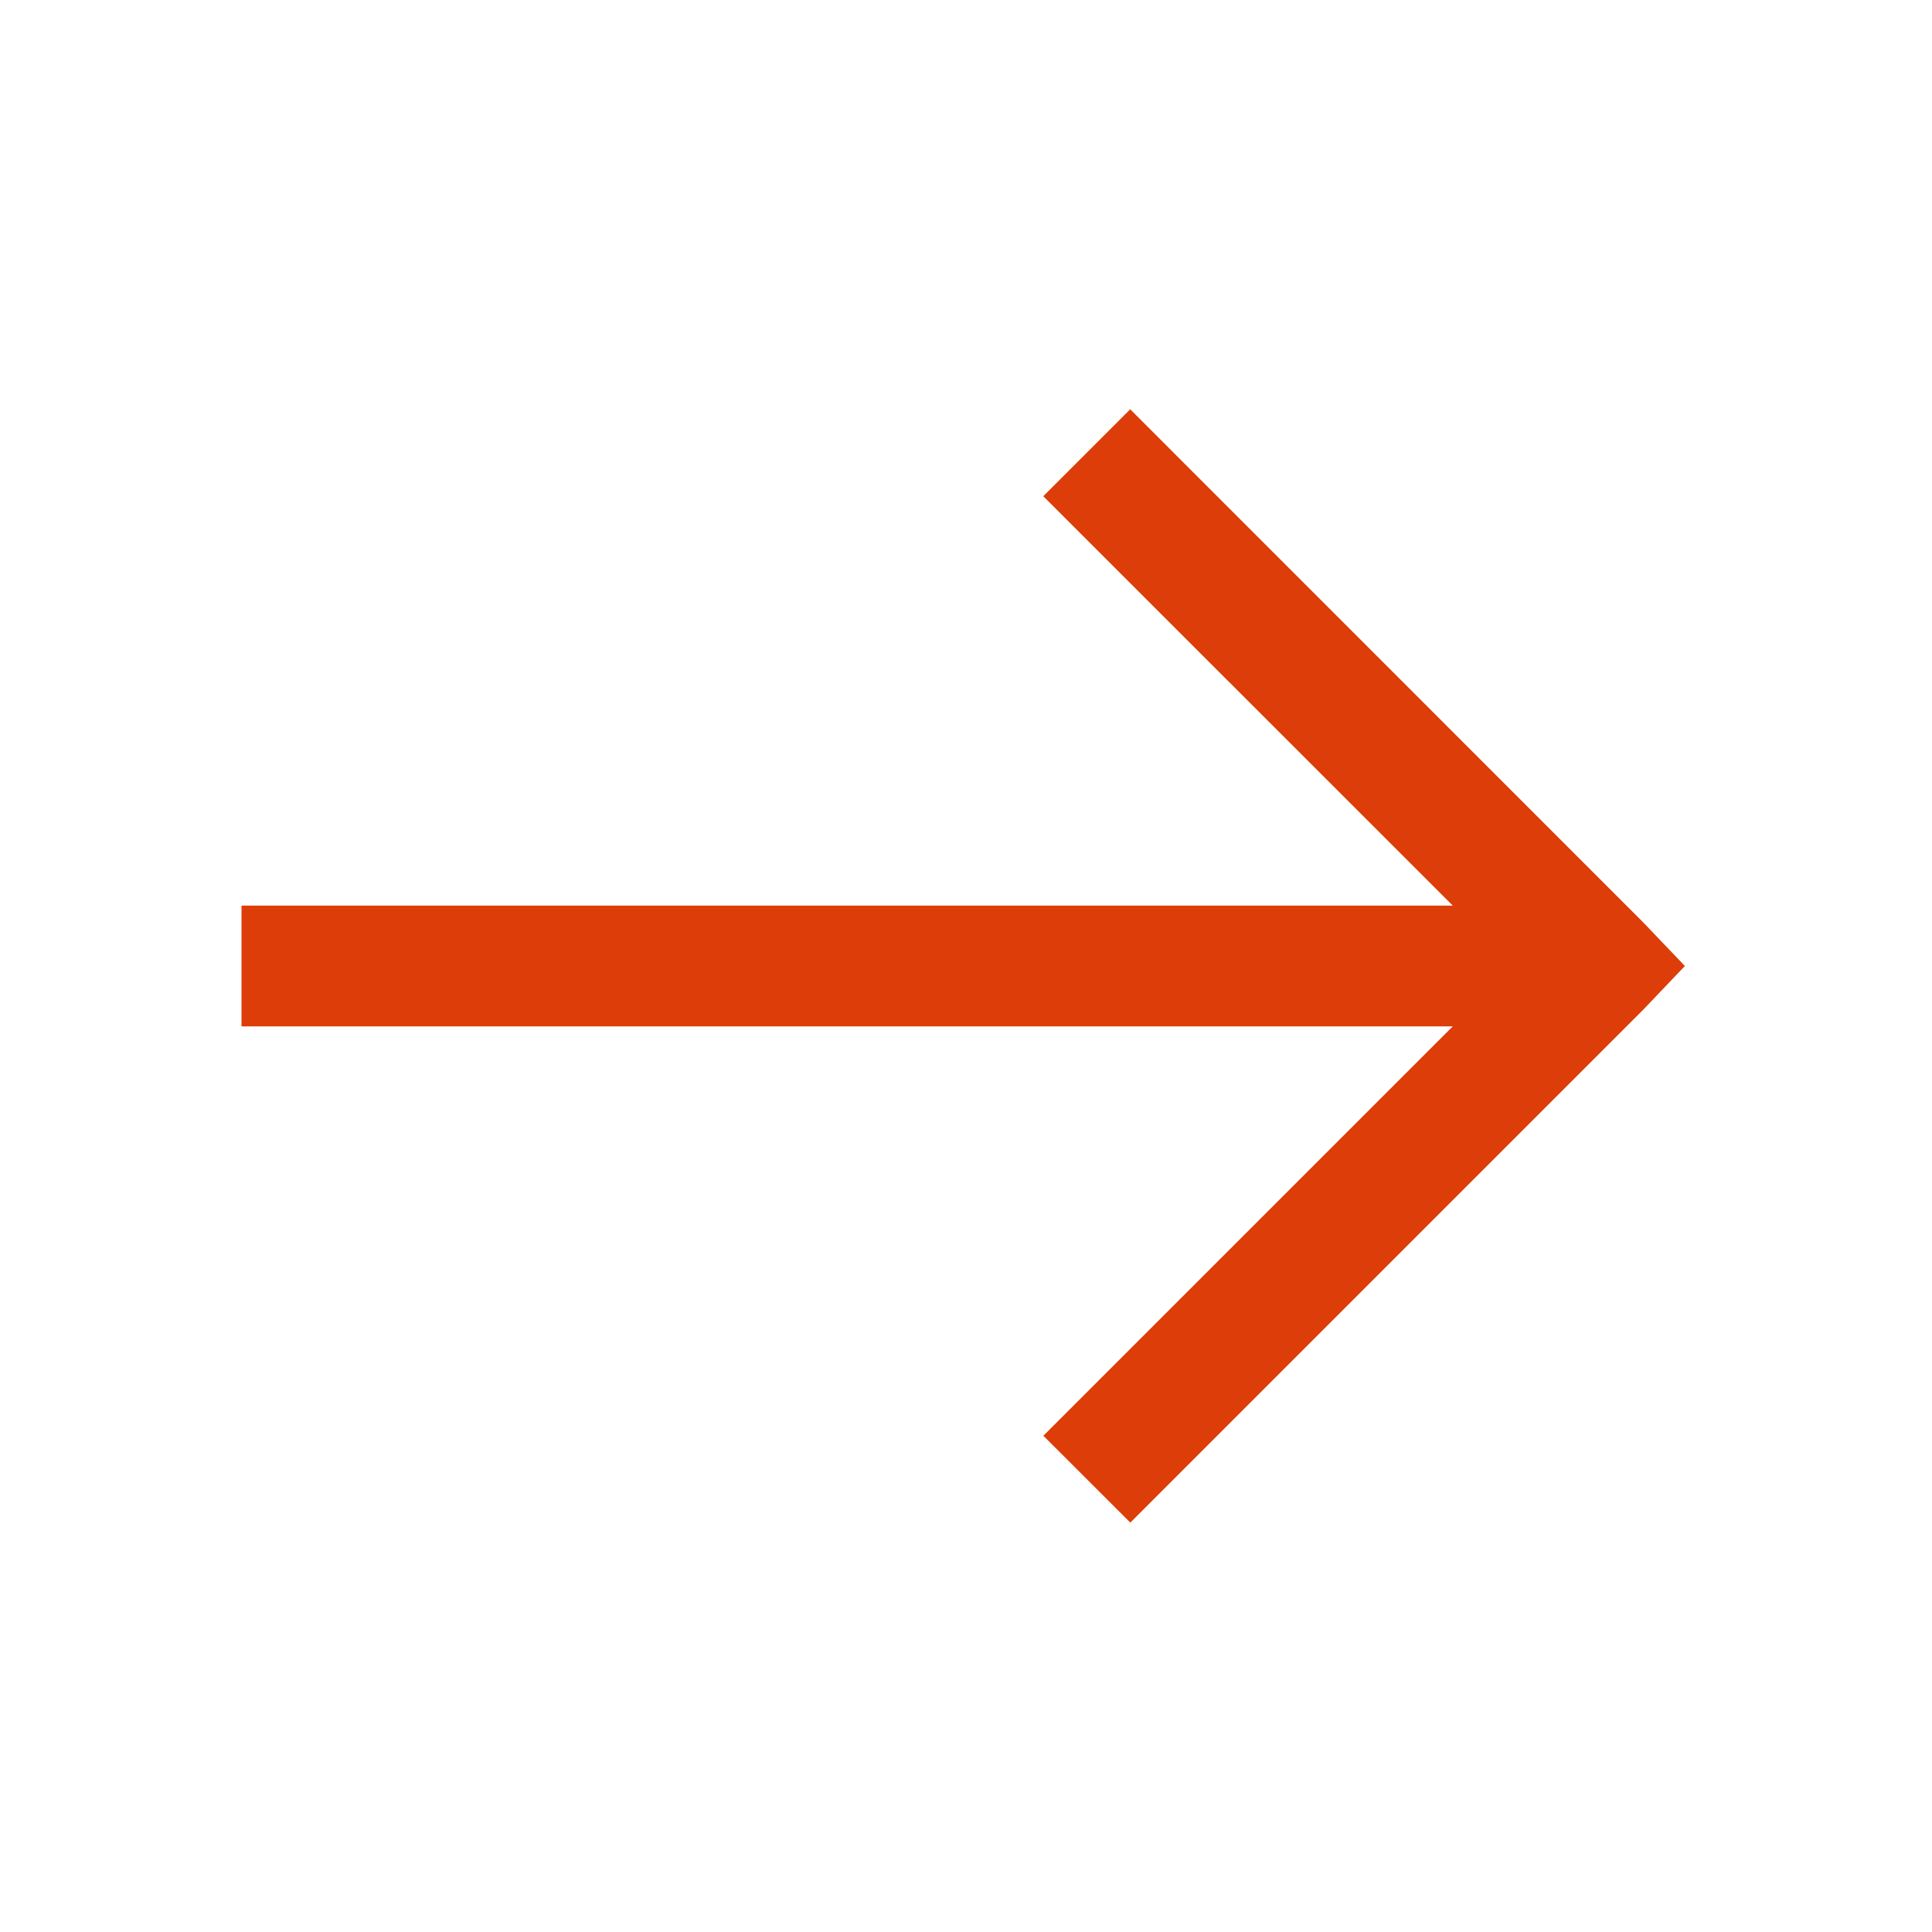 <svg xmlns="http://www.w3.org/2000/svg" width="20" height="20" viewBox="0 0 20 20" fill="none"><path d="M11.7 4.237L10.8 5.137L15.039 9.375H2.5V10.625H15.039L10.801 14.863L11.701 15.762L17.013 10.45L17.442 10L17.012 9.55L11.7 4.237Z" fill="#DD3D08"></path></svg>